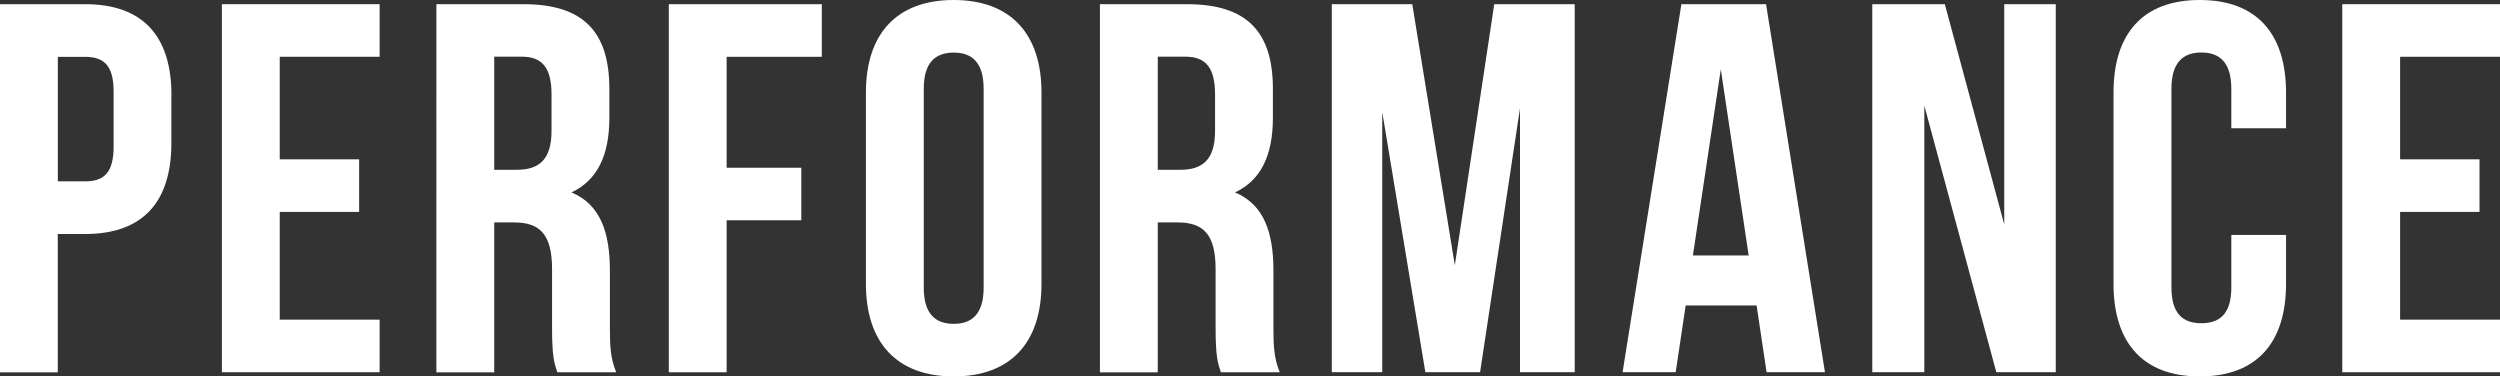 <?xml version="1.0" encoding="UTF-8"?><svg id="_レイヤー_2" xmlns="http://www.w3.org/2000/svg" width="328.09" height="49.4" viewBox="0 0 328.09 49.4"><rect x="0" y="0" width="328.09" height="49.4" fill="#333333" stroke="none"/><defs><style>.cls-1{fill:#fff;}</style></defs><g id="layout"><path class="cls-1" d="M22.49,12.49v6.28c0,7.73-3.73,11.94-11.32,11.94h-3.59v18.15H0V.55h11.18c7.59,0,11.32,4.21,11.32,11.94ZM7.59,7.45v16.35h3.59c2.42,0,3.73-1.1,3.73-4.55v-7.24c0-3.45-1.31-4.55-3.73-4.55h-3.59Z"/><path class="cls-1" d="M36.71,20.91h10.42v6.9h-10.42v14.14h13.11v6.9h-20.7V.55h20.7v6.9h-13.11v13.46Z"/><path class="cls-1" d="M73.14,48.85c-.41-1.24-.69-2-.69-5.93v-7.59c0-4.48-1.52-6.14-4.97-6.14h-2.62v19.67h-7.59V.55h11.45c7.87,0,11.25,3.66,11.25,11.11v3.79c0,4.97-1.59,8.21-4.97,9.8,3.79,1.59,5.04,5.24,5.04,10.28v7.45c0,2.35.07,4.07.83,5.87h-7.73ZM64.86,7.45v14.83h2.97c2.83,0,4.55-1.24,4.55-5.11v-4.76c0-3.45-1.17-4.97-3.86-4.97h-3.66Z"/><path class="cls-1" d="M95.36,22.01h9.8v6.9h-9.8v19.94h-7.59V.55h20.08v6.9h-12.49v14.56Z"/><path class="cls-1" d="M113.64,12.14c0-7.73,4.07-12.14,11.52-12.14s11.52,4.42,11.52,12.14v25.12c0,7.73-4.07,12.14-11.52,12.14s-11.52-4.42-11.52-12.14V12.14ZM121.23,37.74c0,3.45,1.52,4.76,3.93,4.76s3.93-1.31,3.93-4.76V11.66c0-3.45-1.52-4.76-3.93-4.76s-3.93,1.31-3.93,4.76v26.08Z"/><path class="cls-1" d="M160.22,48.85c-.41-1.24-.69-2-.69-5.93v-7.59c0-4.48-1.52-6.14-4.97-6.14h-2.62v19.67h-7.59V.55h11.45c7.87,0,11.25,3.66,11.25,11.11v3.79c0,4.97-1.59,8.21-4.97,9.8,3.79,1.59,5.04,5.24,5.04,10.28v7.45c0,2.35.07,4.07.83,5.87h-7.73ZM151.94,7.45v14.83h2.97c2.83,0,4.55-1.24,4.55-5.11v-4.76c0-3.45-1.17-4.97-3.86-4.97h-3.66Z"/><path class="cls-1" d="M190.92,34.85L196.1.55h10.56v48.3h-7.18V14.21l-5.24,34.64h-7.18l-5.66-34.16v34.16h-6.62V.55h10.56l5.59,34.29Z"/><path class="cls-1" d="M239.5,48.85h-7.66l-1.31-8.76h-9.31l-1.31,8.76h-6.97L220.66.55h11.11l7.73,48.3ZM222.18,33.53h7.31l-3.66-24.43-3.66,24.43Z"/><path class="cls-1" d="M252.54,13.87v34.98h-6.83V.55h9.52l7.8,28.91V.55h6.76v48.3h-7.8l-9.45-34.98Z"/><path class="cls-1" d="M300.01,30.84v6.42c0,7.73-3.86,12.14-11.32,12.14s-11.32-4.42-11.32-12.14V12.14c0-7.73,3.86-12.14,11.32-12.14s11.32,4.42,11.32,12.14v4.69h-7.18v-5.18c0-3.45-1.52-4.76-3.93-4.76s-3.93,1.31-3.93,4.76v26.08c0,3.45,1.52,4.69,3.93,4.69s3.93-1.24,3.93-4.69v-6.9h7.18Z"/><path class="cls-1" d="M314.98,20.91h10.42v6.9h-10.42v14.14h13.11v6.9h-20.7V.55h20.7v6.9h-13.11v13.46Z"/></g></svg>